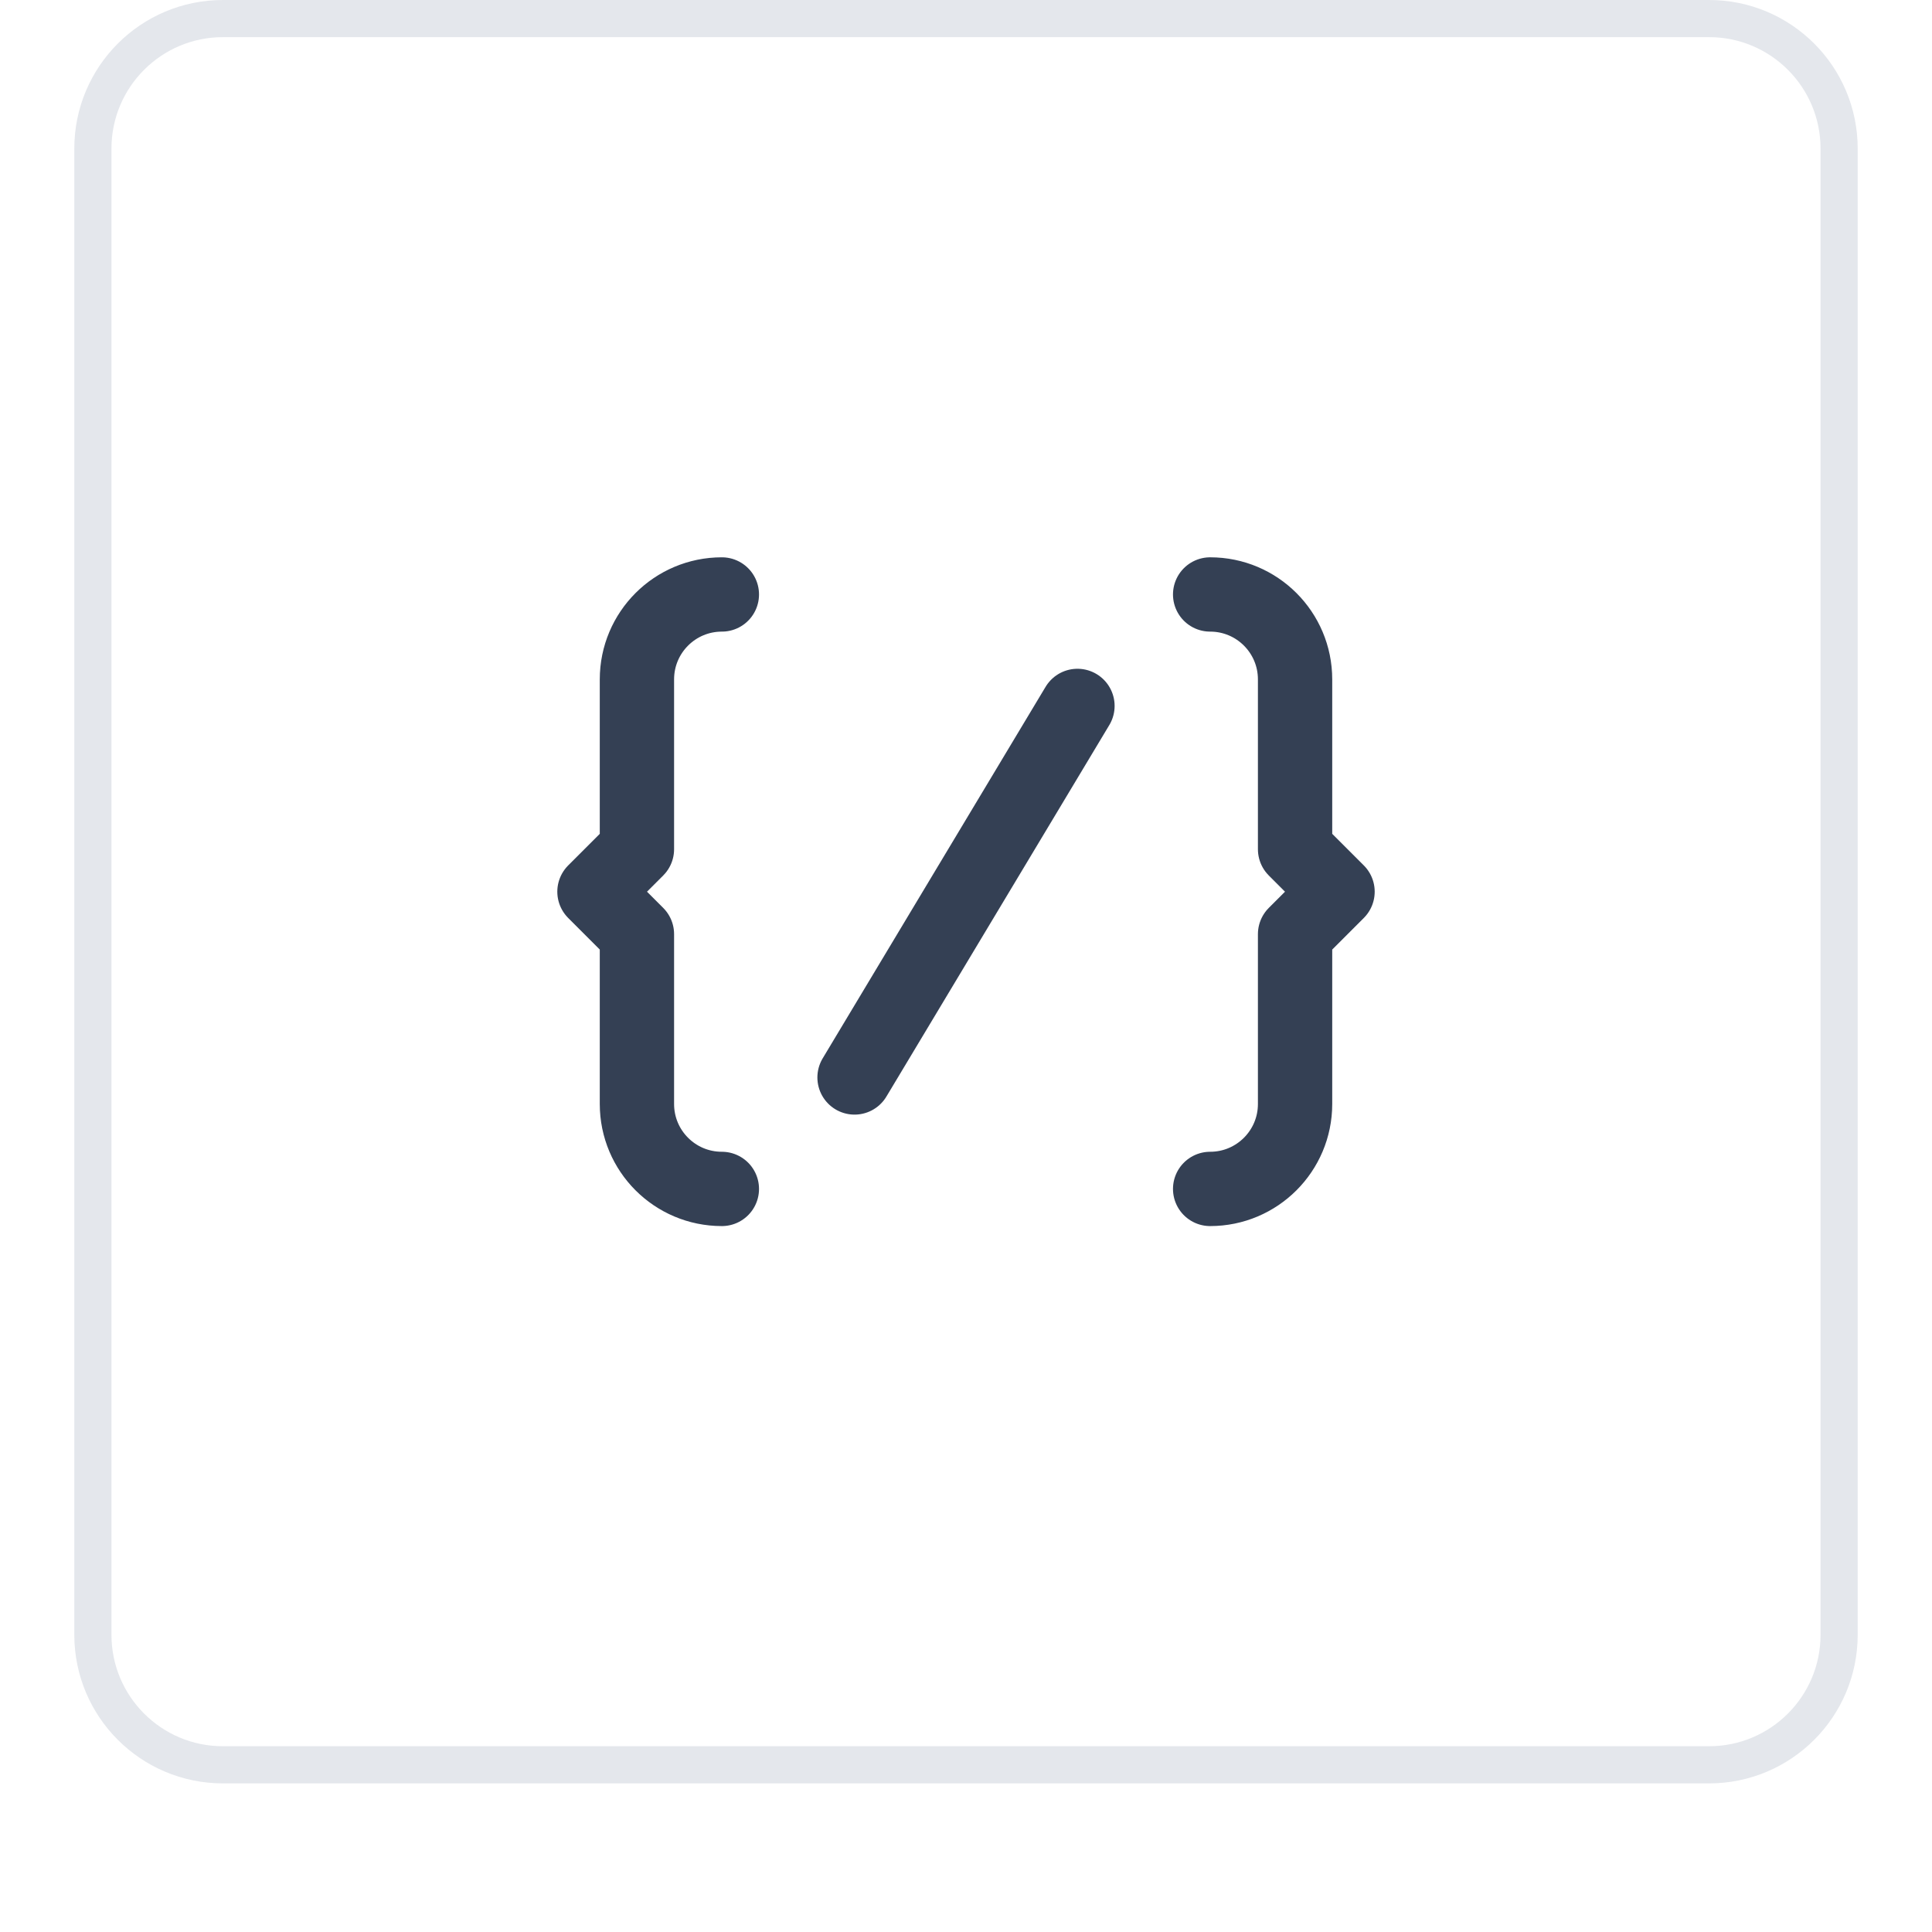 <svg width="52" height="52" viewBox="0 0 52 52" fill="none" xmlns="http://www.w3.org/2000/svg">
<g filter="url(#filter0_dii_5355_17498)">
<path d="M2 5C2 2.791 3.791 1 6 1H46C48.209 1 50 2.791 50 5V45C50 47.209 48.209 49 46 49H6C3.791 49 2 47.209 2 45V5Z" fill="white"/>
<path d="M2.5 5C2.5 3.067 4.067 1.5 6 1.5H46C47.933 1.5 49.5 3.067 49.5 5V45C49.5 46.933 47.933 48.5 46 48.5H6C4.067 48.5 2.5 46.933 2.5 45V5Z" stroke="#E4E7EC"/>
<path d="M32.571 33C33.833 33 34.857 31.977 34.857 30.714V26.143L36 25L34.857 23.857V19.286C34.857 18.023 33.834 17 32.571 17M19.429 17C18.166 17 17.143 18.023 17.143 19.286V23.857L16 25L17.143 26.143V30.714C17.143 31.977 18.166 33 19.429 33M23 30L29 20" stroke="#344054" stroke-width="2" stroke-linecap="round" stroke-linejoin="round"/>
</g>
<defs>
<filter id="filter0_dii_5355_17498" x="0" y="0" width="52" height="52" filterUnits="userSpaceOnUse" color-interpolation-filters="sRGB">
<feFlood flood-opacity="0" result="BackgroundImageFix"/>
<feColorMatrix in="SourceAlpha" type="matrix" values="0 0 0 0 0 0 0 0 0 0 0 0 0 0 0 0 0 0 127 0" result="hardAlpha"/>
<feOffset dy="1"/>
<feGaussianBlur stdDeviation="1"/>
<feComposite in2="hardAlpha" operator="out"/>
<feColorMatrix type="matrix" values="0 0 0 0 0.063 0 0 0 0 0.094 0 0 0 0 0.157 0 0 0 0.05 0"/>
<feBlend mode="normal" in2="BackgroundImageFix" result="effect1_dropShadow_5355_17498"/>
<feBlend mode="normal" in="SourceGraphic" in2="effect1_dropShadow_5355_17498" result="shape"/>
<feColorMatrix in="SourceAlpha" type="matrix" values="0 0 0 0 0 0 0 0 0 0 0 0 0 0 0 0 0 0 127 0" result="hardAlpha"/>
<feOffset dy="-2"/>
<feComposite in2="hardAlpha" operator="arithmetic" k2="-1" k3="1"/>
<feColorMatrix type="matrix" values="0 0 0 0 0.063 0 0 0 0 0.094 0 0 0 0 0.157 0 0 0 0.05 0"/>
<feBlend mode="normal" in2="shape" result="effect2_innerShadow_5355_17498"/>
<feColorMatrix in="SourceAlpha" type="matrix" values="0 0 0 0 0 0 0 0 0 0 0 0 0 0 0 0 0 0 127 0" result="hardAlpha"/>
<feMorphology radius="1" operator="erode" in="SourceAlpha" result="effect3_innerShadow_5355_17498"/>
<feOffset/>
<feComposite in2="hardAlpha" operator="arithmetic" k2="-1" k3="1"/>
<feColorMatrix type="matrix" values="0 0 0 0 0.063 0 0 0 0 0.094 0 0 0 0 0.157 0 0 0 0.18 0"/>
<feBlend mode="normal" in2="effect2_innerShadow_5355_17498" result="effect3_innerShadow_5355_17498"/>
</filter>
</defs>
</svg>
